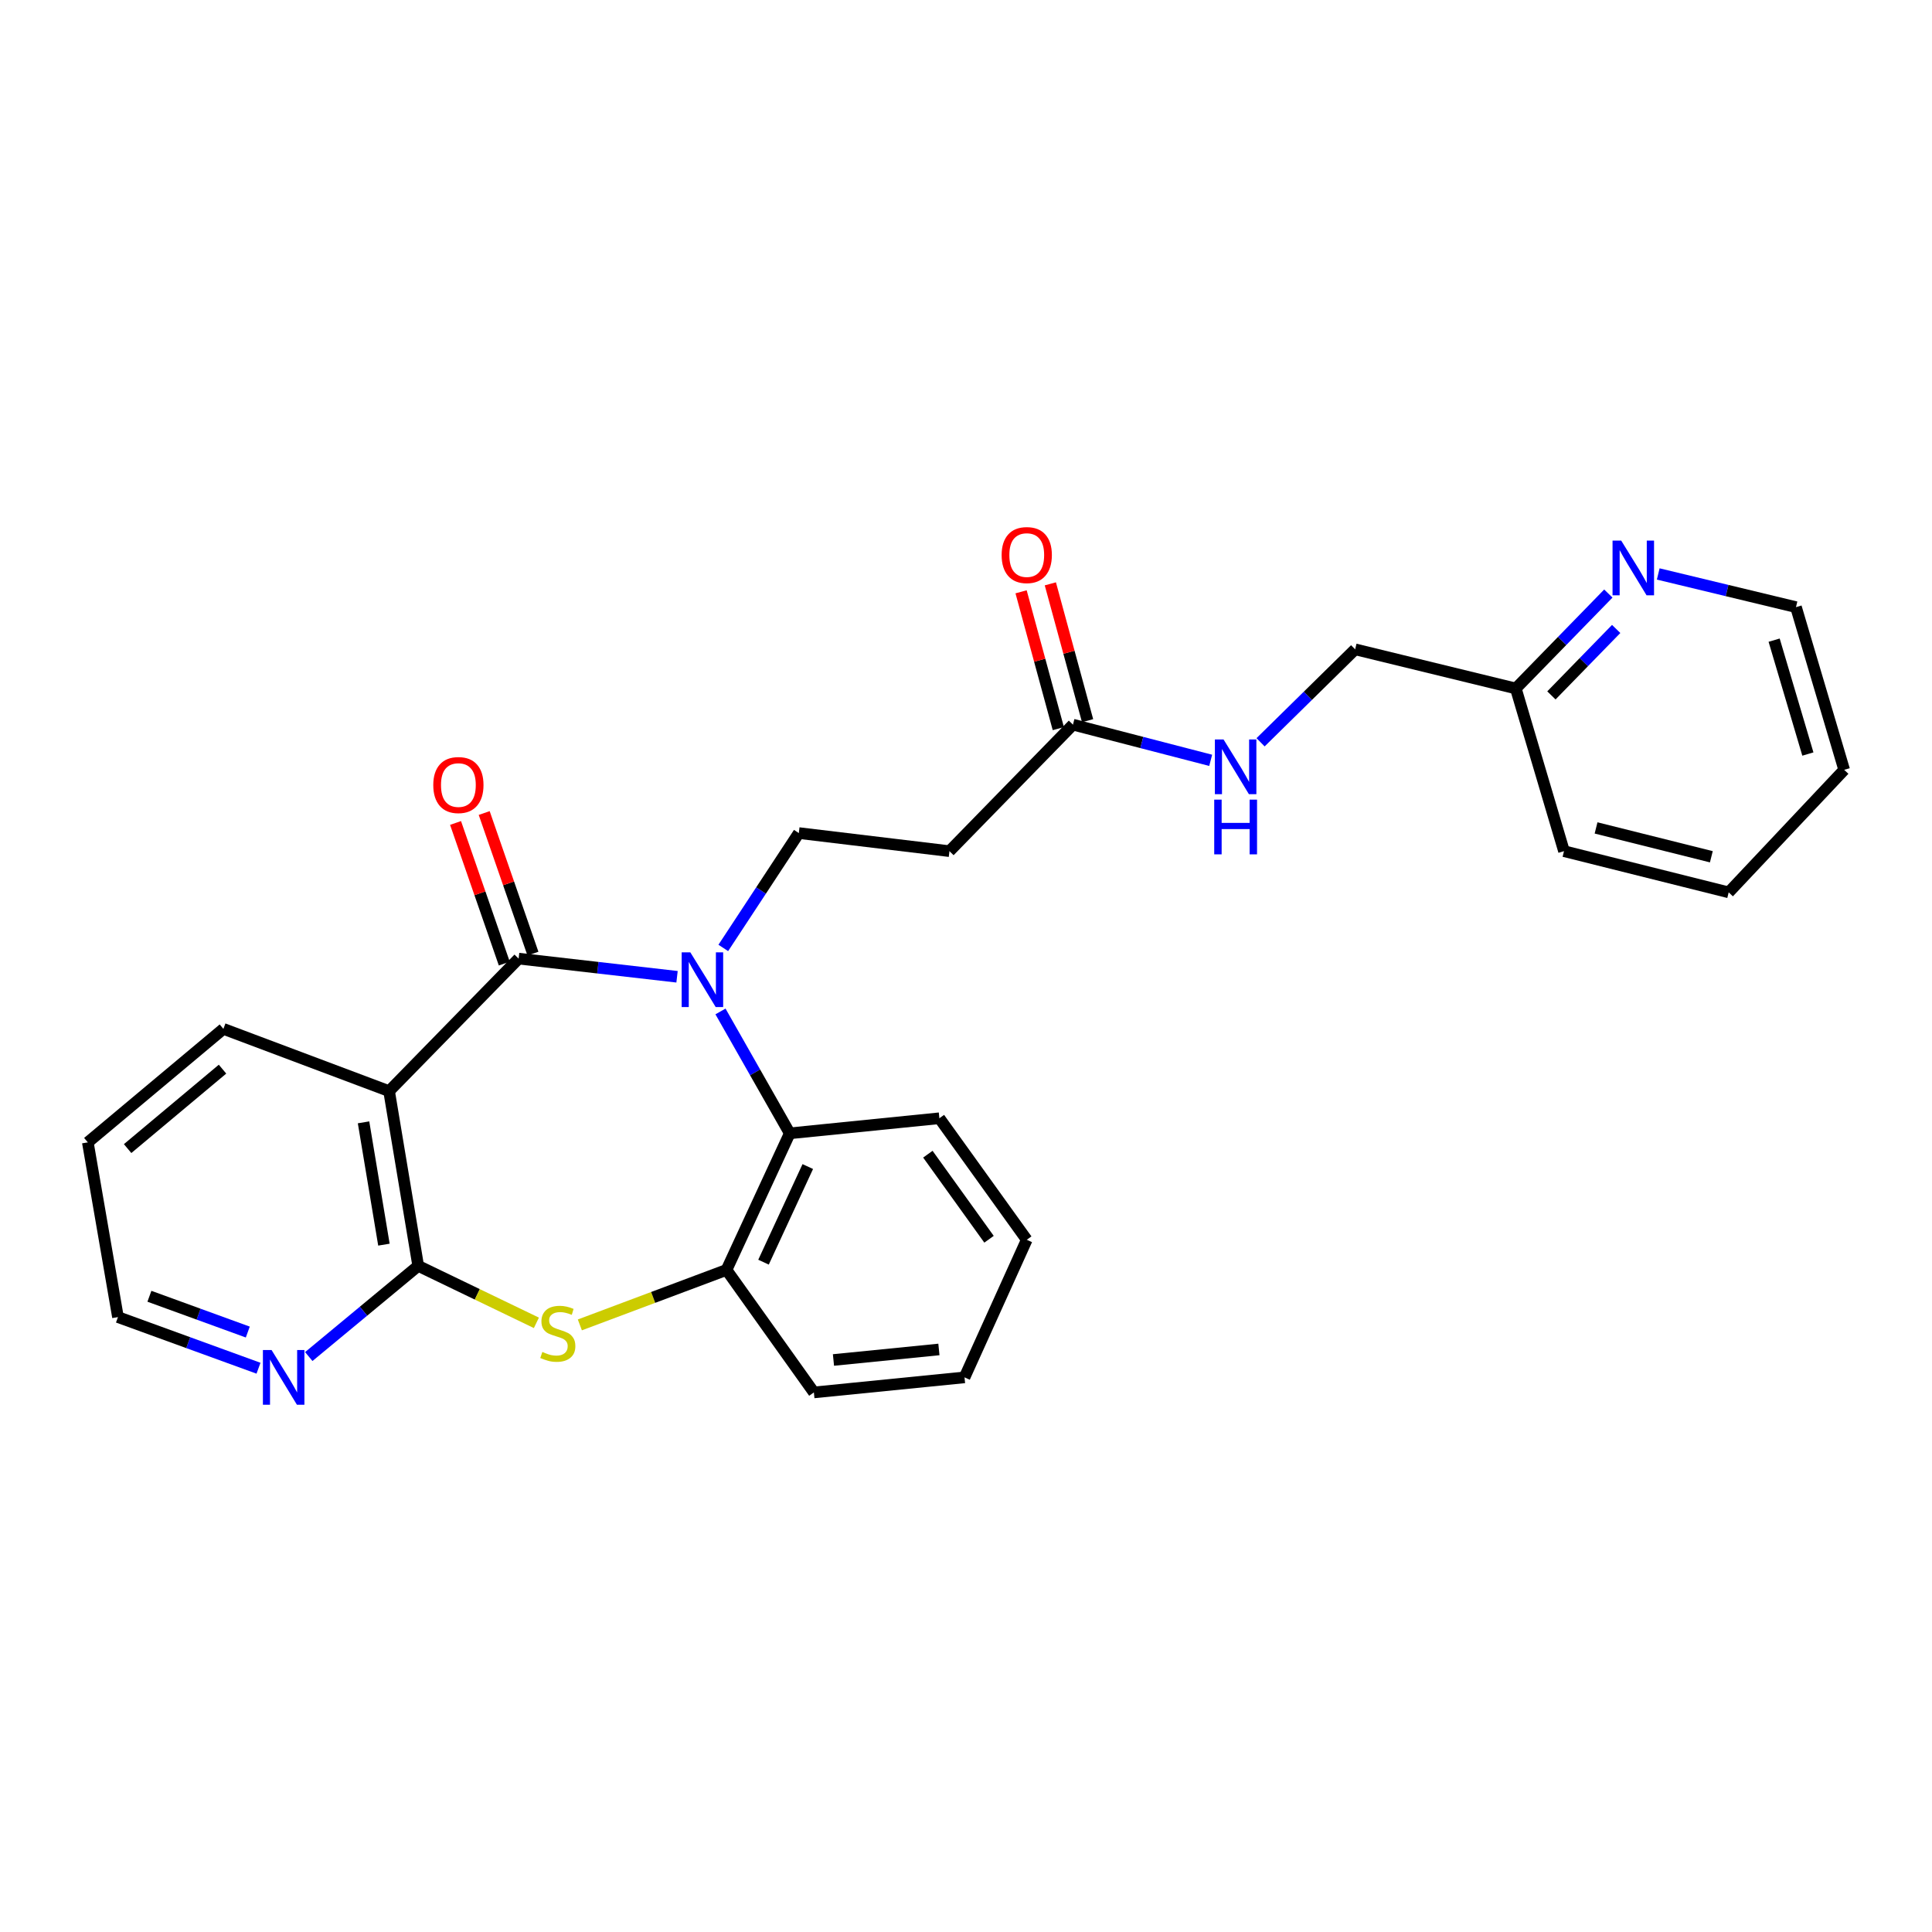 <?xml version='1.0' encoding='iso-8859-1'?>
<svg version='1.1' baseProfile='full'
              xmlns='http://www.w3.org/2000/svg'
                      xmlns:rdkit='http://www.rdkit.org/xml'
                      xmlns:xlink='http://www.w3.org/1999/xlink'
                  xml:space='preserve'
width='1000px' height='1000px' viewBox='0 0 1000 1000'>
<!-- END OF HEADER -->
<rect style='opacity:1.0;fill:#FFFFFF;stroke:none' width='1000' height='1000' x='0' y='0'> </rect>
<path class='bond-0' d='M 350.434,505.575 L 309.436,500.877' style='fill:none;fill-rule:evenodd;stroke:#0000FF;stroke-width:6px;stroke-linecap:butt;stroke-linejoin:miter;stroke-opacity:1' />
<path class='bond-0' d='M 309.436,500.877 L 268.437,496.179' style='fill:none;fill-rule:evenodd;stroke:#000000;stroke-width:6px;stroke-linecap:butt;stroke-linejoin:miter;stroke-opacity:1' />
<path class='bond-4' d='M 372.917,523.527 L 390.846,555.068' style='fill:none;fill-rule:evenodd;stroke:#0000FF;stroke-width:6px;stroke-linecap:butt;stroke-linejoin:miter;stroke-opacity:1' />
<path class='bond-4' d='M 390.846,555.068 L 408.775,586.61' style='fill:none;fill-rule:evenodd;stroke:#000000;stroke-width:6px;stroke-linecap:butt;stroke-linejoin:miter;stroke-opacity:1' />
<path class='bond-6' d='M 374.372,490.649 L 393.92,460.922' style='fill:none;fill-rule:evenodd;stroke:#0000FF;stroke-width:6px;stroke-linecap:butt;stroke-linejoin:miter;stroke-opacity:1' />
<path class='bond-6' d='M 393.92,460.922 L 413.467,431.194' style='fill:none;fill-rule:evenodd;stroke:#000000;stroke-width:6px;stroke-linecap:butt;stroke-linejoin:miter;stroke-opacity:1' />
<path class='bond-1' d='M 268.437,496.179 L 201.394,564.774' style='fill:none;fill-rule:evenodd;stroke:#000000;stroke-width:6px;stroke-linecap:butt;stroke-linejoin:miter;stroke-opacity:1' />
<path class='bond-10' d='M 275.852,493.608 L 263.235,457.215' style='fill:none;fill-rule:evenodd;stroke:#000000;stroke-width:6px;stroke-linecap:butt;stroke-linejoin:miter;stroke-opacity:1' />
<path class='bond-10' d='M 263.235,457.215 L 250.619,420.822' style='fill:none;fill-rule:evenodd;stroke:#FF0000;stroke-width:6px;stroke-linecap:butt;stroke-linejoin:miter;stroke-opacity:1' />
<path class='bond-10' d='M 261.021,498.75 L 248.405,462.357' style='fill:none;fill-rule:evenodd;stroke:#000000;stroke-width:6px;stroke-linecap:butt;stroke-linejoin:miter;stroke-opacity:1' />
<path class='bond-10' d='M 248.405,462.357 L 235.788,425.964' style='fill:none;fill-rule:evenodd;stroke:#FF0000;stroke-width:6px;stroke-linecap:butt;stroke-linejoin:miter;stroke-opacity:1' />
<path class='bond-2' d='M 201.394,564.774 L 216.463,655.214' style='fill:none;fill-rule:evenodd;stroke:#000000;stroke-width:6px;stroke-linecap:butt;stroke-linejoin:miter;stroke-opacity:1' />
<path class='bond-2' d='M 188.171,580.92 L 198.719,644.228' style='fill:none;fill-rule:evenodd;stroke:#000000;stroke-width:6px;stroke-linecap:butt;stroke-linejoin:miter;stroke-opacity:1' />
<path class='bond-16' d='M 201.394,564.774 L 115.628,532.543' style='fill:none;fill-rule:evenodd;stroke:#000000;stroke-width:6px;stroke-linecap:butt;stroke-linejoin:miter;stroke-opacity:1' />
<path class='bond-9' d='M 216.463,655.214 L 188.143,678.683' style='fill:none;fill-rule:evenodd;stroke:#000000;stroke-width:6px;stroke-linecap:butt;stroke-linejoin:miter;stroke-opacity:1' />
<path class='bond-9' d='M 188.143,678.683 L 159.822,702.152' style='fill:none;fill-rule:evenodd;stroke:#0000FF;stroke-width:6px;stroke-linecap:butt;stroke-linejoin:miter;stroke-opacity:1' />
<path class='bond-27' d='M 216.463,655.214 L 247.049,669.957' style='fill:none;fill-rule:evenodd;stroke:#000000;stroke-width:6px;stroke-linecap:butt;stroke-linejoin:miter;stroke-opacity:1' />
<path class='bond-27' d='M 247.049,669.957 L 277.635,684.7' style='fill:none;fill-rule:evenodd;stroke:#CCCC00;stroke-width:6px;stroke-linecap:butt;stroke-linejoin:miter;stroke-opacity:1' />
<path class='bond-3' d='M 300.132,685.765 L 338.085,671.536' style='fill:none;fill-rule:evenodd;stroke:#CCCC00;stroke-width:6px;stroke-linecap:butt;stroke-linejoin:miter;stroke-opacity:1' />
<path class='bond-3' d='M 338.085,671.536 L 376.039,657.307' style='fill:none;fill-rule:evenodd;stroke:#000000;stroke-width:6px;stroke-linecap:butt;stroke-linejoin:miter;stroke-opacity:1' />
<path class='bond-5' d='M 408.775,586.61 L 376.039,657.307' style='fill:none;fill-rule:evenodd;stroke:#000000;stroke-width:6px;stroke-linecap:butt;stroke-linejoin:miter;stroke-opacity:1' />
<path class='bond-5' d='M 418.109,603.81 L 395.193,653.298' style='fill:none;fill-rule:evenodd;stroke:#000000;stroke-width:6px;stroke-linecap:butt;stroke-linejoin:miter;stroke-opacity:1' />
<path class='bond-17' d='M 408.775,586.61 L 486.222,578.805' style='fill:none;fill-rule:evenodd;stroke:#000000;stroke-width:6px;stroke-linecap:butt;stroke-linejoin:miter;stroke-opacity:1' />
<path class='bond-18' d='M 376.039,657.307 L 421.263,720.714' style='fill:none;fill-rule:evenodd;stroke:#000000;stroke-width:6px;stroke-linecap:butt;stroke-linejoin:miter;stroke-opacity:1' />
<path class='bond-7' d='M 413.467,431.194 L 491.437,440.56' style='fill:none;fill-rule:evenodd;stroke:#000000;stroke-width:6px;stroke-linecap:butt;stroke-linejoin:miter;stroke-opacity:1' />
<path class='bond-8' d='M 491.437,440.56 L 555.358,375.078' style='fill:none;fill-rule:evenodd;stroke:#000000;stroke-width:6px;stroke-linecap:butt;stroke-linejoin:miter;stroke-opacity:1' />
<path class='bond-11' d='M 555.358,375.078 L 591.003,384.314' style='fill:none;fill-rule:evenodd;stroke:#000000;stroke-width:6px;stroke-linecap:butt;stroke-linejoin:miter;stroke-opacity:1' />
<path class='bond-11' d='M 591.003,384.314 L 626.648,393.55' style='fill:none;fill-rule:evenodd;stroke:#0000FF;stroke-width:6px;stroke-linecap:butt;stroke-linejoin:miter;stroke-opacity:1' />
<path class='bond-13' d='M 562.93,373.017 L 553.293,337.606' style='fill:none;fill-rule:evenodd;stroke:#000000;stroke-width:6px;stroke-linecap:butt;stroke-linejoin:miter;stroke-opacity:1' />
<path class='bond-13' d='M 553.293,337.606 L 543.656,302.195' style='fill:none;fill-rule:evenodd;stroke:#FF0000;stroke-width:6px;stroke-linecap:butt;stroke-linejoin:miter;stroke-opacity:1' />
<path class='bond-13' d='M 547.785,377.139 L 538.147,341.728' style='fill:none;fill-rule:evenodd;stroke:#000000;stroke-width:6px;stroke-linecap:butt;stroke-linejoin:miter;stroke-opacity:1' />
<path class='bond-13' d='M 538.147,341.728 L 528.51,306.317' style='fill:none;fill-rule:evenodd;stroke:#FF0000;stroke-width:6px;stroke-linecap:butt;stroke-linejoin:miter;stroke-opacity:1' />
<path class='bond-29' d='M 133.8,708.189 L 97.427,694.957' style='fill:none;fill-rule:evenodd;stroke:#0000FF;stroke-width:6px;stroke-linecap:butt;stroke-linejoin:miter;stroke-opacity:1' />
<path class='bond-29' d='M 97.427,694.957 L 61.056,681.724' style='fill:none;fill-rule:evenodd;stroke:#000000;stroke-width:6px;stroke-linecap:butt;stroke-linejoin:miter;stroke-opacity:1' />
<path class='bond-29' d='M 128.254,689.468 L 102.794,680.206' style='fill:none;fill-rule:evenodd;stroke:#0000FF;stroke-width:6px;stroke-linecap:butt;stroke-linejoin:miter;stroke-opacity:1' />
<path class='bond-29' d='M 102.794,680.206 L 77.334,670.943' style='fill:none;fill-rule:evenodd;stroke:#000000;stroke-width:6px;stroke-linecap:butt;stroke-linejoin:miter;stroke-opacity:1' />
<path class='bond-15' d='M 652.471,384.206 L 676.944,360.148' style='fill:none;fill-rule:evenodd;stroke:#0000FF;stroke-width:6px;stroke-linecap:butt;stroke-linejoin:miter;stroke-opacity:1' />
<path class='bond-15' d='M 676.944,360.148 L 701.417,336.089' style='fill:none;fill-rule:evenodd;stroke:#000000;stroke-width:6px;stroke-linecap:butt;stroke-linejoin:miter;stroke-opacity:1' />
<path class='bond-12' d='M 832.473,307.222 L 808.529,331.789' style='fill:none;fill-rule:evenodd;stroke:#0000FF;stroke-width:6px;stroke-linecap:butt;stroke-linejoin:miter;stroke-opacity:1' />
<path class='bond-12' d='M 808.529,331.789 L 784.584,356.355' style='fill:none;fill-rule:evenodd;stroke:#000000;stroke-width:6px;stroke-linecap:butt;stroke-linejoin:miter;stroke-opacity:1' />
<path class='bond-12' d='M 836.531,325.548 L 819.769,342.745' style='fill:none;fill-rule:evenodd;stroke:#0000FF;stroke-width:6px;stroke-linecap:butt;stroke-linejoin:miter;stroke-opacity:1' />
<path class='bond-12' d='M 819.769,342.745 L 803.008,359.941' style='fill:none;fill-rule:evenodd;stroke:#000000;stroke-width:6px;stroke-linecap:butt;stroke-linejoin:miter;stroke-opacity:1' />
<path class='bond-20' d='M 858.297,297.078 L 893.946,305.665' style='fill:none;fill-rule:evenodd;stroke:#0000FF;stroke-width:6px;stroke-linecap:butt;stroke-linejoin:miter;stroke-opacity:1' />
<path class='bond-20' d='M 893.946,305.665 L 929.596,314.253' style='fill:none;fill-rule:evenodd;stroke:#000000;stroke-width:6px;stroke-linecap:butt;stroke-linejoin:miter;stroke-opacity:1' />
<path class='bond-14' d='M 784.584,356.355 L 701.417,336.089' style='fill:none;fill-rule:evenodd;stroke:#000000;stroke-width:6px;stroke-linecap:butt;stroke-linejoin:miter;stroke-opacity:1' />
<path class='bond-21' d='M 784.584,356.355 L 809.524,440.56' style='fill:none;fill-rule:evenodd;stroke:#000000;stroke-width:6px;stroke-linecap:butt;stroke-linejoin:miter;stroke-opacity:1' />
<path class='bond-22' d='M 115.628,532.543 L 45.455,591.284' style='fill:none;fill-rule:evenodd;stroke:#000000;stroke-width:6px;stroke-linecap:butt;stroke-linejoin:miter;stroke-opacity:1' />
<path class='bond-22' d='M 115.178,553.391 L 66.056,594.51' style='fill:none;fill-rule:evenodd;stroke:#000000;stroke-width:6px;stroke-linecap:butt;stroke-linejoin:miter;stroke-opacity:1' />
<path class='bond-23' d='M 486.222,578.805 L 531.446,641.706' style='fill:none;fill-rule:evenodd;stroke:#000000;stroke-width:6px;stroke-linecap:butt;stroke-linejoin:miter;stroke-opacity:1' />
<path class='bond-23' d='M 480.261,597.404 L 511.918,641.434' style='fill:none;fill-rule:evenodd;stroke:#000000;stroke-width:6px;stroke-linecap:butt;stroke-linejoin:miter;stroke-opacity:1' />
<path class='bond-28' d='M 421.263,720.714 L 499.233,712.926' style='fill:none;fill-rule:evenodd;stroke:#000000;stroke-width:6px;stroke-linecap:butt;stroke-linejoin:miter;stroke-opacity:1' />
<path class='bond-28' d='M 431.398,703.926 L 485.977,698.475' style='fill:none;fill-rule:evenodd;stroke:#000000;stroke-width:6px;stroke-linecap:butt;stroke-linejoin:miter;stroke-opacity:1' />
<path class='bond-19' d='M 61.056,681.724 L 45.455,591.284' style='fill:none;fill-rule:evenodd;stroke:#000000;stroke-width:6px;stroke-linecap:butt;stroke-linejoin:miter;stroke-opacity:1' />
<path class='bond-30' d='M 929.596,314.253 L 954.545,398.458' style='fill:none;fill-rule:evenodd;stroke:#000000;stroke-width:6px;stroke-linecap:butt;stroke-linejoin:miter;stroke-opacity:1' />
<path class='bond-30' d='M 918.288,331.343 L 935.753,390.286' style='fill:none;fill-rule:evenodd;stroke:#000000;stroke-width:6px;stroke-linecap:butt;stroke-linejoin:miter;stroke-opacity:1' />
<path class='bond-26' d='M 809.524,440.56 L 894.767,461.881' style='fill:none;fill-rule:evenodd;stroke:#000000;stroke-width:6px;stroke-linecap:butt;stroke-linejoin:miter;stroke-opacity:1' />
<path class='bond-26' d='M 826.119,428.53 L 885.789,443.456' style='fill:none;fill-rule:evenodd;stroke:#000000;stroke-width:6px;stroke-linecap:butt;stroke-linejoin:miter;stroke-opacity:1' />
<path class='bond-24' d='M 531.446,641.706 L 499.233,712.926' style='fill:none;fill-rule:evenodd;stroke:#000000;stroke-width:6px;stroke-linecap:butt;stroke-linejoin:miter;stroke-opacity:1' />
<path class='bond-25' d='M 954.545,398.458 L 894.767,461.881' style='fill:none;fill-rule:evenodd;stroke:#000000;stroke-width:6px;stroke-linecap:butt;stroke-linejoin:miter;stroke-opacity:1' />
<path  class='atom-0' d='M 357.308 492.92
L 366.588 507.92
Q 367.508 509.4, 368.988 512.08
Q 370.468 514.76, 370.548 514.92
L 370.548 492.92
L 374.308 492.92
L 374.308 521.24
L 370.428 521.24
L 360.468 504.84
Q 359.308 502.92, 358.068 500.72
Q 356.868 498.52, 356.508 497.84
L 356.508 521.24
L 352.828 521.24
L 352.828 492.92
L 357.308 492.92
' fill='#0000FF'/>
<path  class='atom-4' d='M 280.721 699.764
Q 281.041 699.884, 282.361 700.444
Q 283.681 701.004, 285.121 701.364
Q 286.601 701.684, 288.041 701.684
Q 290.721 701.684, 292.281 700.404
Q 293.841 699.084, 293.841 696.804
Q 293.841 695.244, 293.041 694.284
Q 292.281 693.324, 291.081 692.804
Q 289.881 692.284, 287.881 691.684
Q 285.361 690.924, 283.841 690.204
Q 282.361 689.484, 281.281 687.964
Q 280.241 686.444, 280.241 683.884
Q 280.241 680.324, 282.641 678.124
Q 285.081 675.924, 289.881 675.924
Q 293.161 675.924, 296.881 677.484
L 295.961 680.564
Q 292.561 679.164, 290.001 679.164
Q 287.241 679.164, 285.721 680.324
Q 284.201 681.444, 284.241 683.404
Q 284.241 684.924, 285.001 685.844
Q 285.801 686.764, 286.921 687.284
Q 288.081 687.804, 290.001 688.404
Q 292.561 689.204, 294.081 690.004
Q 295.601 690.804, 296.681 692.444
Q 297.801 694.044, 297.801 696.804
Q 297.801 700.724, 295.161 702.844
Q 292.561 704.924, 288.201 704.924
Q 285.681 704.924, 283.761 704.364
Q 281.881 703.844, 279.641 702.924
L 280.721 699.764
' fill='#CCCC00'/>
<path  class='atom-10' d='M 140.561 698.766
L 149.841 713.766
Q 150.761 715.246, 152.241 717.926
Q 153.721 720.606, 153.801 720.766
L 153.801 698.766
L 157.561 698.766
L 157.561 727.086
L 153.681 727.086
L 143.721 710.686
Q 142.561 708.766, 141.321 706.566
Q 140.121 704.366, 139.761 703.686
L 139.761 727.086
L 136.081 727.086
L 136.081 698.766
L 140.561 698.766
' fill='#0000FF'/>
<path  class='atom-11' d='M 224.261 406.334
Q 224.261 399.534, 227.621 395.734
Q 230.981 391.934, 237.261 391.934
Q 243.541 391.934, 246.901 395.734
Q 250.261 399.534, 250.261 406.334
Q 250.261 413.214, 246.861 417.134
Q 243.461 421.014, 237.261 421.014
Q 231.021 421.014, 227.621 417.134
Q 224.261 413.254, 224.261 406.334
M 237.261 417.814
Q 241.581 417.814, 243.901 414.934
Q 246.261 412.014, 246.261 406.334
Q 246.261 400.774, 243.901 397.974
Q 241.581 395.134, 237.261 395.134
Q 232.941 395.134, 230.581 397.934
Q 228.261 400.734, 228.261 406.334
Q 228.261 412.054, 230.581 414.934
Q 232.941 417.814, 237.261 417.814
' fill='#FF0000'/>
<path  class='atom-12' d='M 633.302 382.737
L 642.582 397.737
Q 643.502 399.217, 644.982 401.897
Q 646.462 404.577, 646.542 404.737
L 646.542 382.737
L 650.302 382.737
L 650.302 411.057
L 646.422 411.057
L 636.462 394.657
Q 635.302 392.737, 634.062 390.537
Q 632.862 388.337, 632.502 387.657
L 632.502 411.057
L 628.822 411.057
L 628.822 382.737
L 633.302 382.737
' fill='#0000FF'/>
<path  class='atom-12' d='M 628.482 413.889
L 632.322 413.889
L 632.322 425.929
L 646.802 425.929
L 646.802 413.889
L 650.642 413.889
L 650.642 442.209
L 646.802 442.209
L 646.802 429.129
L 632.322 429.129
L 632.322 442.209
L 628.482 442.209
L 628.482 413.889
' fill='#0000FF'/>
<path  class='atom-13' d='M 839.131 279.809
L 848.411 294.809
Q 849.331 296.289, 850.811 298.969
Q 852.291 301.649, 852.371 301.809
L 852.371 279.809
L 856.131 279.809
L 856.131 308.129
L 852.251 308.129
L 842.291 291.729
Q 841.131 289.809, 839.891 287.609
Q 838.691 285.409, 838.331 284.729
L 838.331 308.129
L 834.651 308.129
L 834.651 279.809
L 839.131 279.809
' fill='#0000FF'/>
<path  class='atom-14' d='M 518.446 287.299
Q 518.446 280.499, 521.806 276.699
Q 525.166 272.899, 531.446 272.899
Q 537.726 272.899, 541.086 276.699
Q 544.446 280.499, 544.446 287.299
Q 544.446 294.179, 541.046 298.099
Q 537.646 301.979, 531.446 301.979
Q 525.206 301.979, 521.806 298.099
Q 518.446 294.219, 518.446 287.299
M 531.446 298.779
Q 535.766 298.779, 538.086 295.899
Q 540.446 292.979, 540.446 287.299
Q 540.446 281.739, 538.086 278.939
Q 535.766 276.099, 531.446 276.099
Q 527.126 276.099, 524.766 278.899
Q 522.446 281.699, 522.446 287.299
Q 522.446 293.019, 524.766 295.899
Q 527.126 298.779, 531.446 298.779
' fill='#FF0000'/>
</svg>
